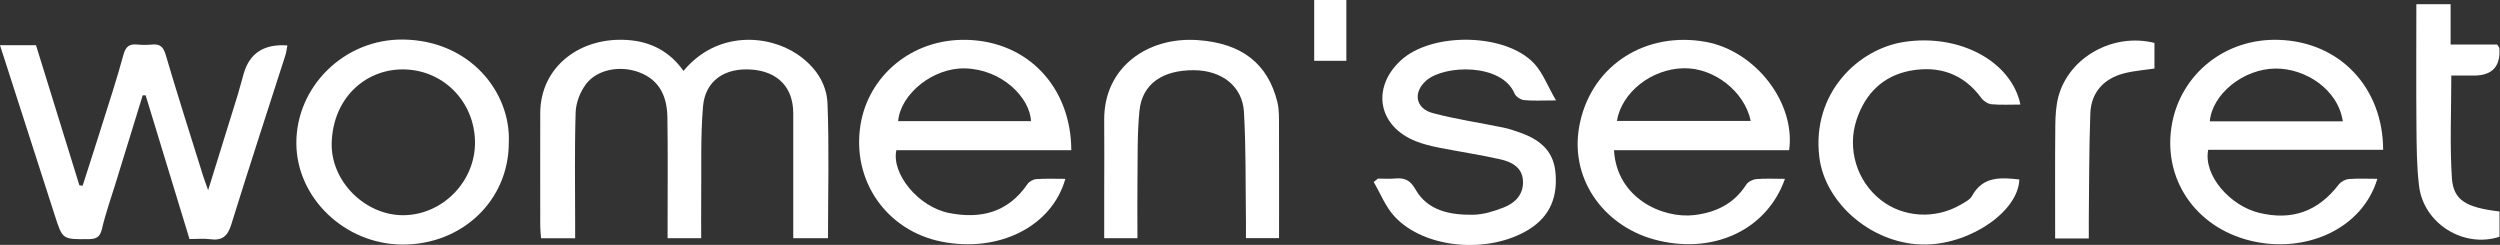 <?xml version="1.0" encoding="UTF-8"?>
<svg id="Capa_1" data-name="Capa 1" xmlns="http://www.w3.org/2000/svg" viewBox="0 0 500 48.98">
  <rect x="0" y="0" width="500" height="48.98" fill="#333333" stroke="none"/>
  <defs>
    <style>
      .cls-1 {
        fill: #fff;
      }
    </style>
  </defs>
  <path class="cls-1" d="M41.63,38.03c2.13-6.84,4.03-12.95,5.92-19.07.44-1.44.8-2.92,1.23-4.36q1.79-6.02,8.7-5.51c-.14.7-.22,1.4-.43,2.05-3.61,11.26-7.3,22.49-10.8,33.78-.72,2.32-1.82,3.26-4.25,2.92-1.23-.17-2.51-.03-4.1-.03-2.92-9.56-5.85-19.15-8.77-28.74-.2,0-.39,0-.59,0-1.79,5.81-3.58,11.62-5.37,17.43-.94,3.07-2.04,6.11-2.76,9.23-.39,1.68-1.13,2.09-2.74,2.1-5.14.04-5.15.1-6.68-4.65C7.35,31.86,3.7,20.53,0,9.04h7.2c2.89,9.35,5.79,18.69,8.68,28.03.22.03.43.05.65.07,1.23-3.85,2.48-7.69,3.69-11.55,1.53-4.87,3.13-9.72,4.47-14.64.45-1.66,1.19-2.2,2.8-2.04.96.09,1.95.09,2.9,0,1.64-.16,2.29.48,2.76,2.09,2.38,8.07,4.94,16.08,7.45,24.11.23.72.5,1.43,1.03,2.94"/>
  <path class="cls-1" d="M136.7,14.18c6.68-8.05,16.87-7.27,22.71-3.36,3.56,2.39,5.93,5.79,6.09,9.88.35,8.91.1,17.85.1,26.94h-6.95v-2.97c0-7.33,0-14.67,0-22,0-5.15-3.04-8.34-8.28-8.75-5.41-.42-9.34,2.21-9.77,7.4-.51,6.05-.29,12.17-.36,18.25-.03,2.64,0,5.28,0,8.07h-6.72v-3.03c0-7.05.07-14.1-.04-21.14-.07-4.04-1.45-7.45-5.7-9.03-3.71-1.38-8.31-.6-10.56,2.36-1.18,1.55-2.03,3.73-2.09,5.66-.23,7.42-.1,14.85-.1,22.28v2.91h-6.82c-.06-.82-.16-1.63-.16-2.46,0-7.52-.02-15.05,0-22.57.03-9.31,8.03-15.32,17.56-14.61,4.55.33,8.32,2.26,11.09,6.17"/>
  <path class="cls-1" d="M323.38,24.19h26.77c-1.25-5.93-7.37-10.67-13.44-10.54-6.41.13-12.38,4.81-13.33,10.54M356.99,35.77c-3.68,10.44-14.7,15.3-26.27,12.09-10.11-2.81-17.16-12.41-14.7-23.44,2.56-11.57,13.27-18.18,25.11-16.05,9.93,1.79,18.01,12.13,16.7,21.67h-35.03c.54,9.58,9.68,13.74,16.1,12.97,4.29-.52,7.91-2.27,10.32-6.05.37-.59,1.31-1.07,2.03-1.14,1.82-.16,3.66-.05,5.73-.05"/>
  <path class="cls-1" d="M468.56,24.26c-.96-6.45-7.54-10.58-13.4-10.55-6.47.03-12.71,5.09-13.2,10.55h26.61ZM475.47,35.77c-3.02,10.06-14.41,15.04-25.37,12.37-11.06-2.69-17.72-12.48-15.69-23.44,1.83-9.84,10.55-17.09,21.37-16.73,12.3.42,20.81,9.63,20.85,21.99h-34.99c-1.01,5.13,4.39,11.18,10.12,12.59,6.65,1.64,11.89-.29,16-5.66.43-.55,1.3-1.02,2-1.08,1.82-.15,3.67-.05,5.7-.05"/>
  <path class="cls-1" d="M206.2,24.23c-.21-4.71-5.82-10.38-13.2-10.55-6.38-.16-12.9,5.1-13.37,10.55h26.57ZM214.25,30.04h-34.98c-1,4.7,4.35,11.33,10.55,12.56,6.43,1.27,11.84-.17,15.68-5.79.34-.51,1.16-.95,1.78-.99,1.9-.13,3.82-.05,5.79-.05-2.68,9.55-13.35,14.86-24.84,12.54-10.91-2.21-17.97-12.19-16.11-23.45,1.57-9.53,10.08-17.16,21.24-16.89,12.28.3,20.85,9.53,20.9,22.06"/>
  <path class="cls-1" d="M95,28.37c-.1-8.22-6.58-14.6-14.66-14.49-7.39.1-13.69,5.78-14,14.58-.28,7.8,6.74,14.66,14.39,14.58,7.84-.08,14.37-6.79,14.27-14.67M101.76,28.48c.03,11.57-9.31,20.51-21.34,20.43-11.47-.08-21.12-9.33-21.15-20.28-.03-11.32,9.58-20.85,21.32-20.72,13.41.14,21.6,10.55,21.17,20.58"/>
  <path class="cls-1" d="M275.59,35.72c1.16,0,2.32.08,3.46-.02,1.89-.17,2.99.32,4.04,2.17,2.46,4.32,6.97,5.14,11.53,5.08,2.05-.03,4.17-.7,6.11-1.45,2.38-.93,4.05-2.7,3.86-5.43-.18-2.63-2.3-3.7-4.49-4.2-4.12-.93-8.31-1.55-12.45-2.37-1.5-.3-3-.68-4.42-1.23-7.57-2.95-9.03-10.64-3.1-16.16,6.15-5.73,20.94-5.55,26.68.57,1.73,1.84,2.66,4.41,4.39,7.4-2.8,0-4.61.12-6.39-.06-.68-.07-1.63-.69-1.89-1.3-2.57-6.11-14.03-5.79-17.68-2.6-2.66,2.33-2.18,5.57,1.32,6.5,4.62,1.23,9.39,1.92,14.08,2.89,1.12.23,2.22.6,3.3.98,3.76,1.32,6.64,3.45,7.12,7.72.55,4.94-.9,9-5.36,11.73-8.07,4.93-20.87,3.79-26.81-2.66-1.79-1.94-2.79-4.57-4.15-6.88.28-.23.56-.45.84-.67"/>
  <path class="cls-1" d="M404.09,20.91c-1.96,0-3.89.11-5.79-.06-.72-.07-1.59-.64-2.03-1.24-3.56-4.89-8.53-6.54-14.25-5.46-5.42,1.03-8.95,4.55-10.69,9.75-1.95,5.83,0,12.33,4.86,16.12,4.49,3.5,10.88,3.88,15.97.9.82-.48,1.83-.98,2.25-1.74,2.17-3.98,5.77-3.69,9.45-3.29-.16,6.26-9.51,12.81-18.57,13.01-10.48.23-20.29-8.03-21.43-17.51-1.54-12.74,7.76-21.65,17.06-23.02,11.1-1.65,21.37,3.96,23.16,12.53"/>
  <path class="cls-1" d="M227.47,47.64h-6.63v-9.05c0-4.86.05-9.71,0-14.57-.1-10.54,8.66-16.7,18.68-16,8.98.62,14.07,4.82,15.95,12.37.38,1.54.32,3.2.33,4.81.03,7.41.01,14.82.01,22.42h-6.62c0-1.09.01-2.19,0-3.28-.1-7.33.02-14.67-.4-21.97-.3-5.12-4.42-8.27-9.91-8.33-6.35-.07-10.46,2.74-10.99,8.12-.47,4.72-.33,9.5-.4,14.25-.05,3.69,0,7.38,0,11.24"/>
  <path class="cls-1" d="M490.26,15.11c0,6.98-.31,13.72.11,20.41.28,4.53,2.8,5.97,9.53,6.78v5.05c-7.13,2.34-15.18-2.6-16.09-10.17-.47-3.85-.48-7.77-.52-11.65-.07-8.16-.02-16.32-.02-24.69h6.85v8.07h9.33c.25.44.41.59.43.76q.37,5.45-5.1,5.44h-4.51"/>
  <path class="cls-1" d="M417.76,47.69h-6.73c0-7.58-.04-15.06.03-22.55.02-1.97.13-4,.64-5.89,2.15-7.85,10.95-12.72,19.19-10.67v5.13c-2.06.31-4.16.45-6.16.98-4.03,1.06-6.51,3.86-6.66,7.95-.27,7.12-.23,14.25-.31,21.38-.01,1.13,0,2.27,0,3.66"/>
  <rect class="cls-1" x="262.84" width="6.43" height="12.16"/>
</svg>